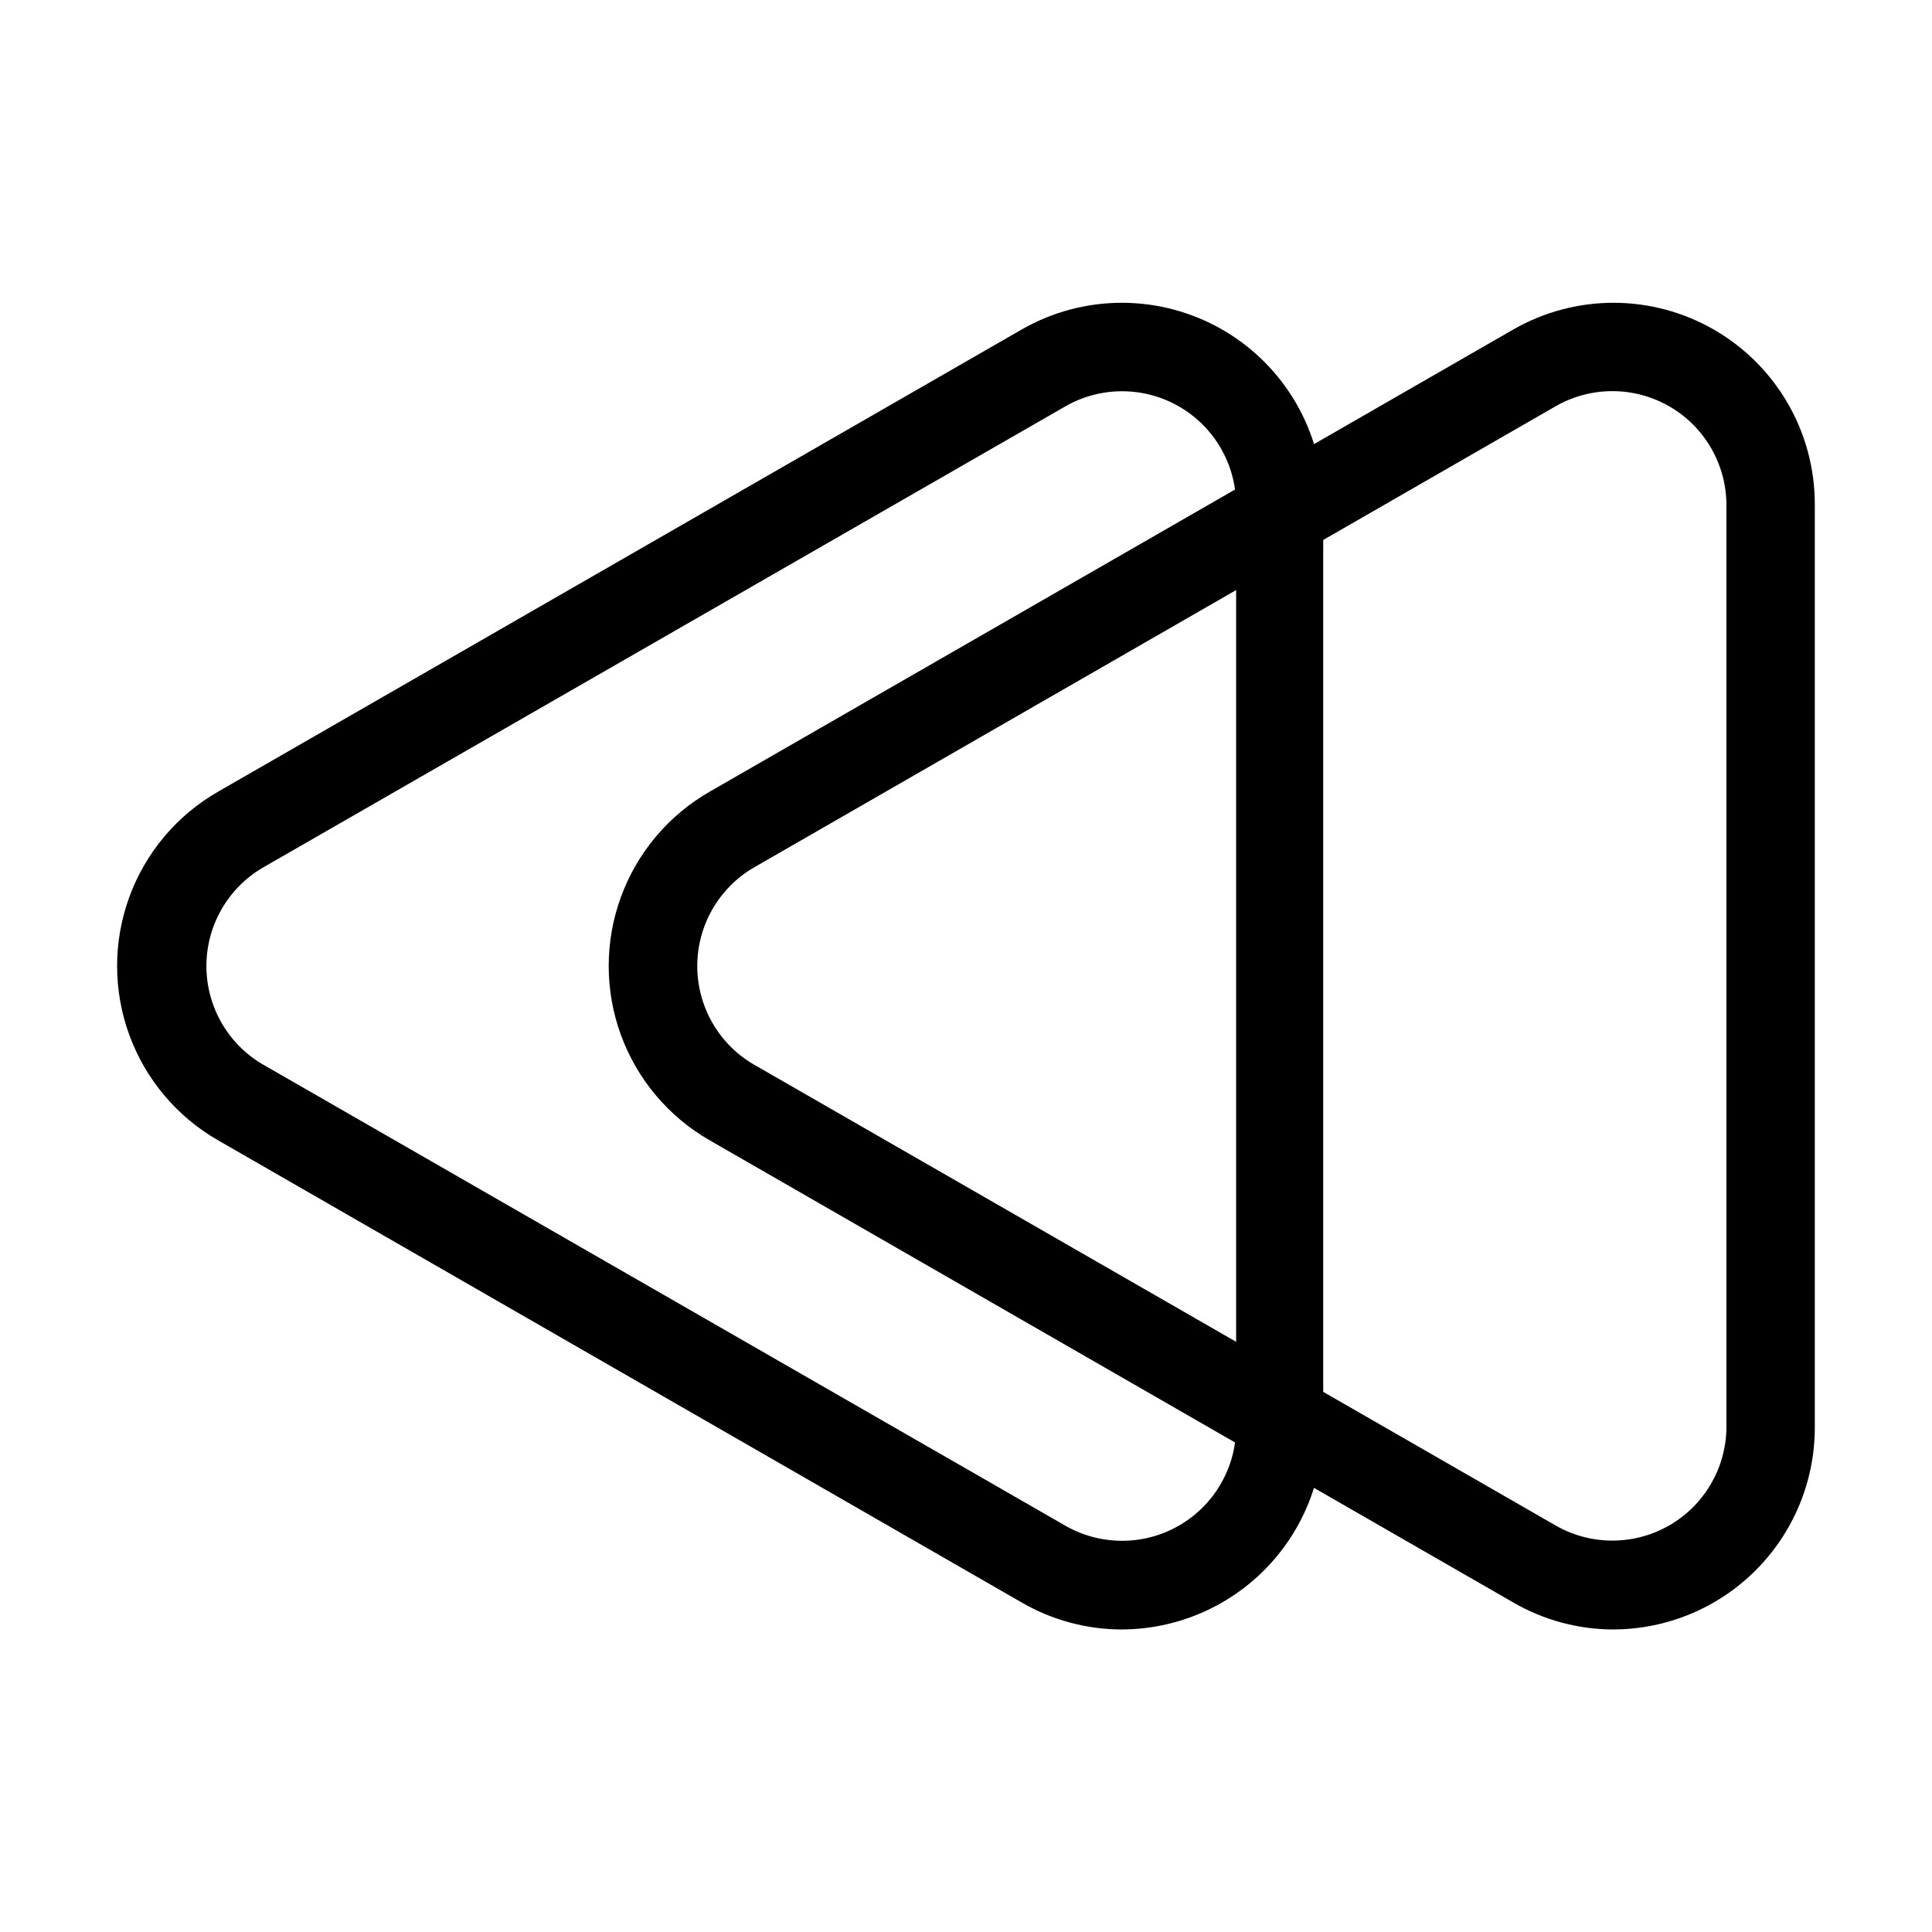 <?xml version="1.0" encoding="UTF-8"?>
<!-- Uploaded to: ICON Repo, www.svgrepo.com, Generator: ICON Repo Mixer Tools -->
<svg fill="#000000" width="800px" height="800px" version="1.1" viewBox="144 144 512 512" xmlns="http://www.w3.org/2000/svg">
 <g>
  <path d="m441.36 575.83c-9.34-0.004-18.516-2.473-26.598-7.152l-212.96-122.48c-10.895-6.246-19.23-16.141-23.539-27.938-4.305-11.793-4.305-24.73 0-36.527 4.309-11.797 12.645-21.691 23.539-27.934l212.96-122.48c16.504-9.473 36.805-9.434 53.277 0.102 16.469 9.531 26.613 27.117 26.625 46.148v244.85c-0.027 14.137-5.648 27.688-15.637 37.695-9.984 10.008-23.527 15.652-37.668 15.707zm-227.77-149.78 213.01 122.43c9.309 5.207 20.676 5.125 29.906-0.219 9.234-5.344 14.965-15.16 15.082-25.828v-244.85c-0.117-10.668-5.848-20.484-15.082-25.832-9.23-5.344-20.598-5.426-29.906-0.215l-213.01 122.43c-9.227 5.43-14.891 15.34-14.891 26.047 0 10.703 5.664 20.613 14.891 26.047z"/>
  <path d="m571.64 575.83c-9.34-0.004-18.516-2.473-26.598-7.152l-212.96-122.48c-10.895-6.246-19.23-16.141-23.539-27.938-4.305-11.793-4.305-24.73 0-36.527 4.309-11.797 12.645-21.691 23.539-27.934l212.96-122.48c16.504-9.473 36.805-9.434 53.277 0.102 16.469 9.531 26.613 27.117 26.625 46.148v244.85c-0.027 14.137-5.648 27.688-15.637 37.695-9.984 10.008-23.527 15.652-37.668 15.707zm-227.97-149.78 212.96 122.43c9.305 5.16 20.633 5.051 29.836-0.289 9.199-5.34 14.918-15.121 15.055-25.758v-244.85c-0.109-10.684-5.848-20.52-15.094-25.867-9.25-5.348-20.637-5.418-29.949-0.18l-212.81 122.43c-9.223 5.43-14.887 15.34-14.887 26.047 0 10.703 5.664 20.613 14.887 26.047z"/>
 </g>
</svg>